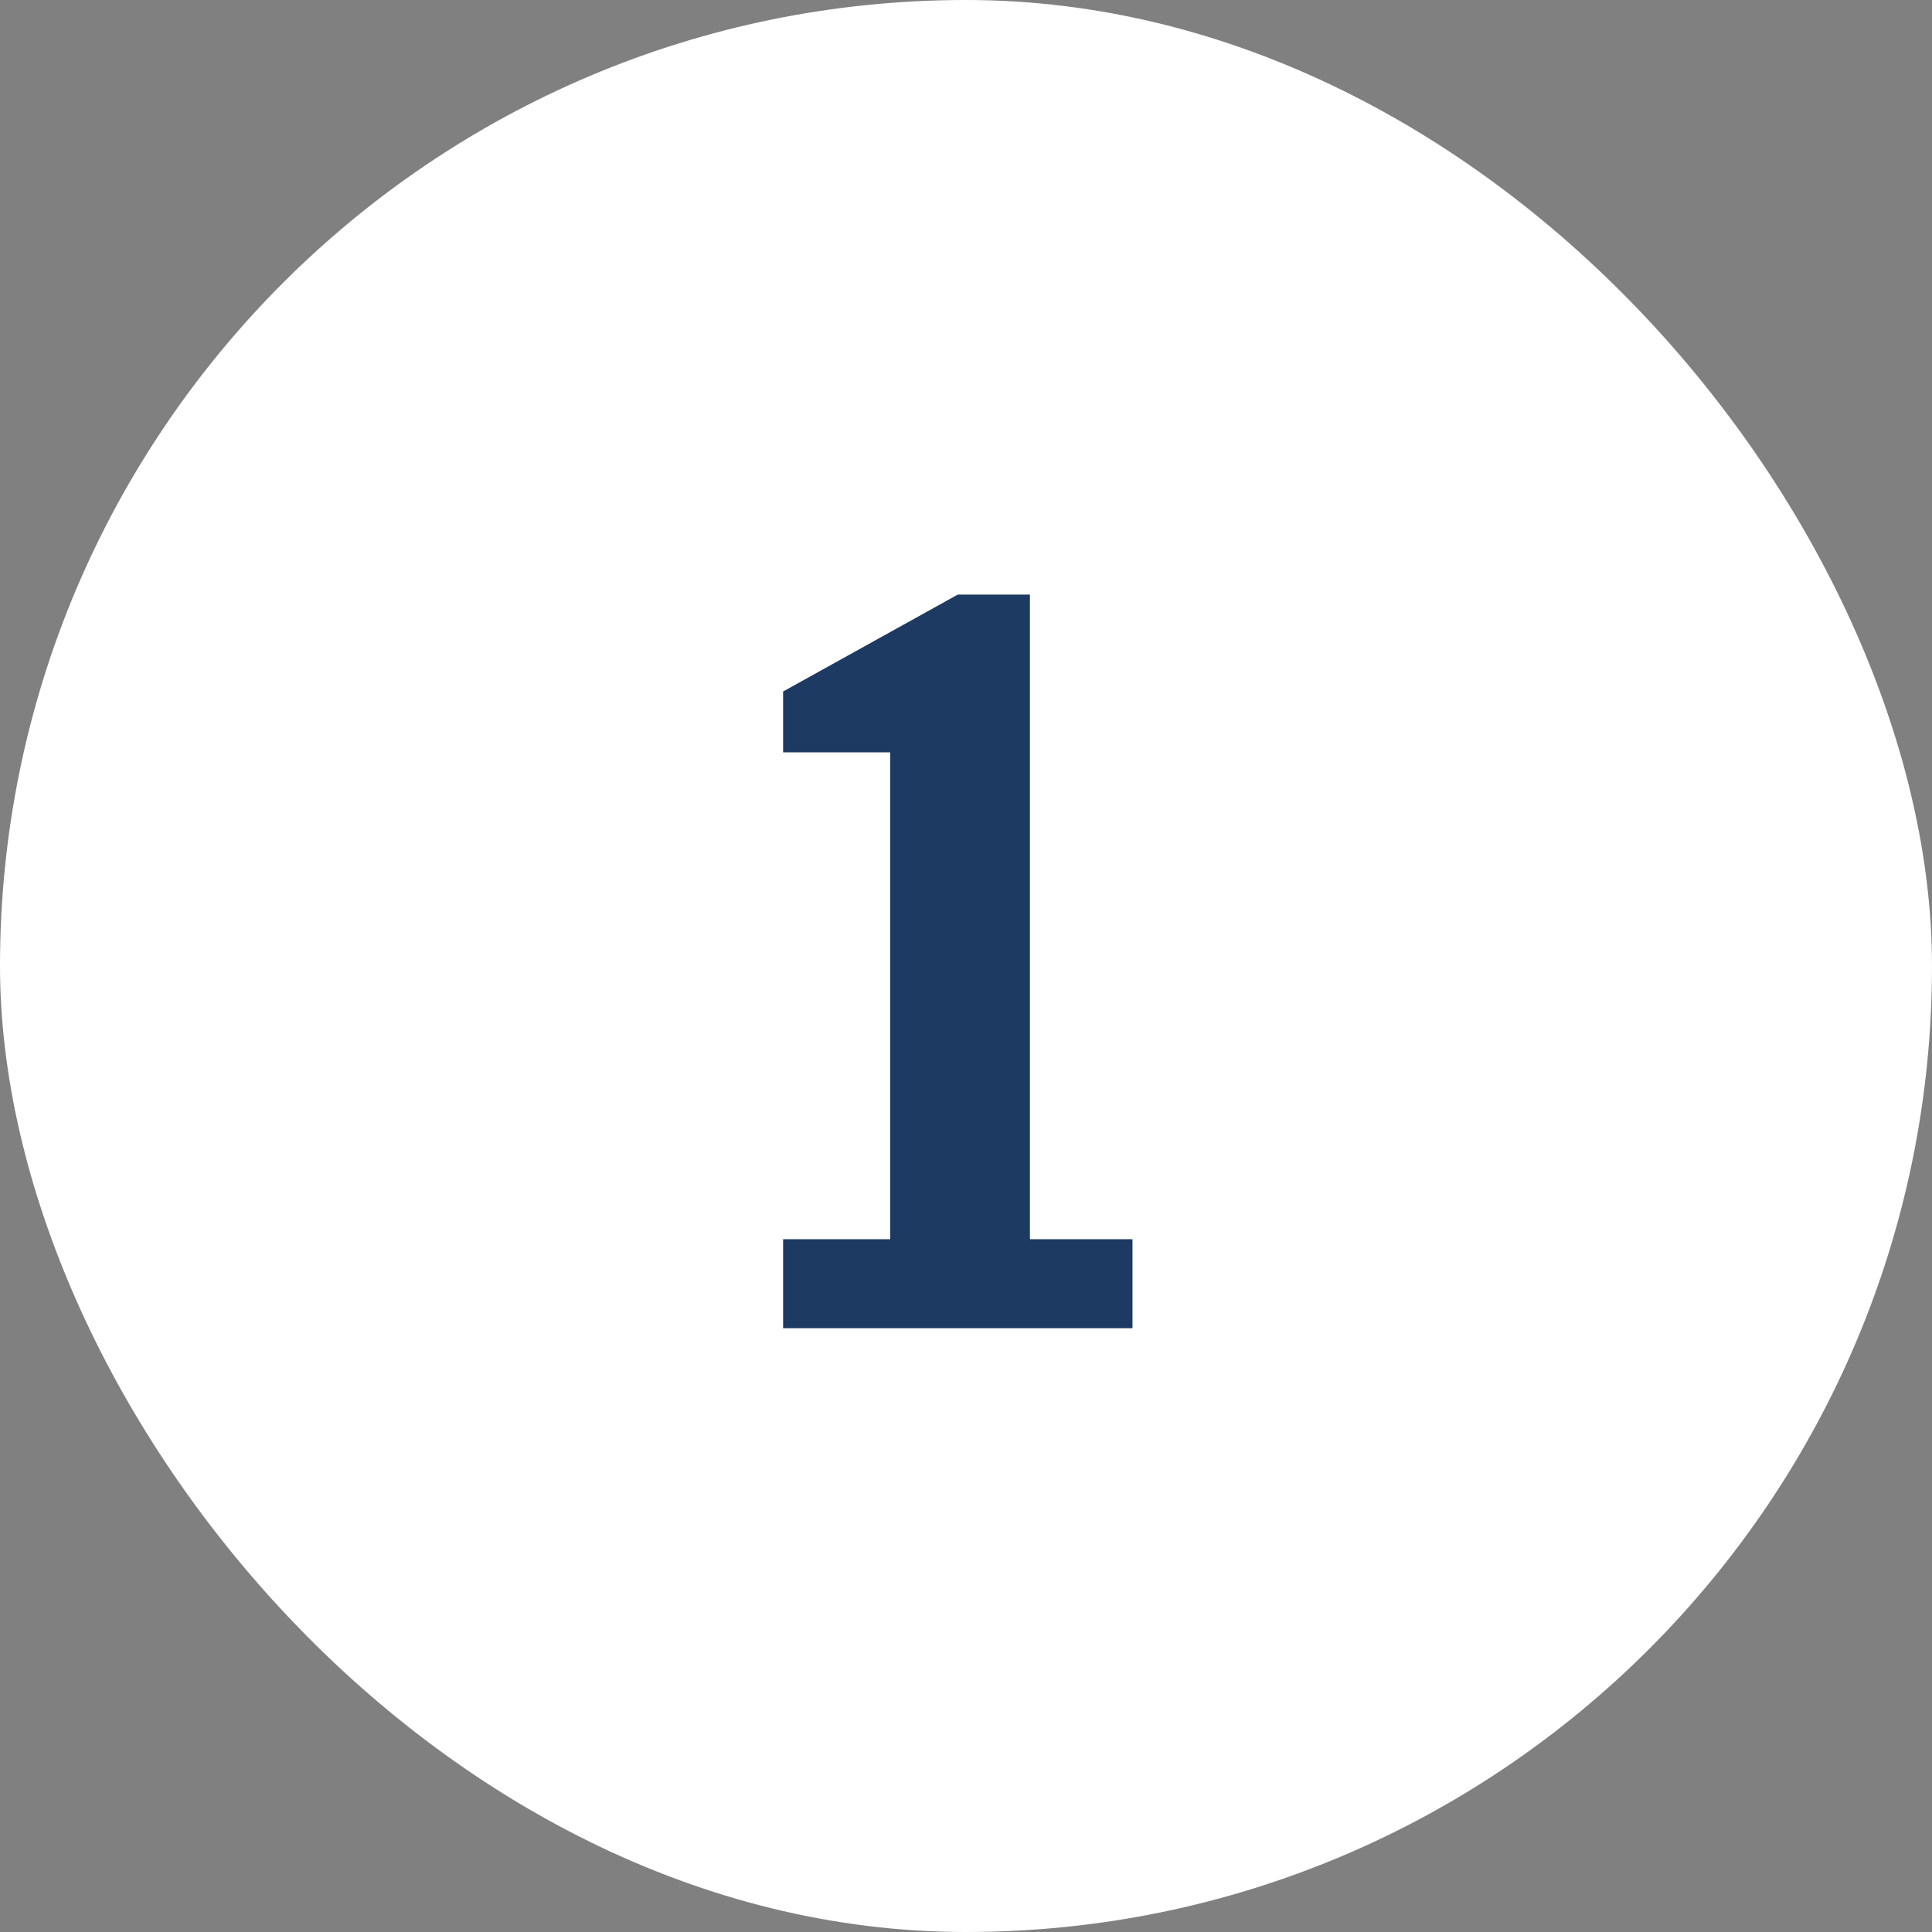 <svg width="24" height="24" viewBox="0 0 24 24" fill="none" xmlns="http://www.w3.org/2000/svg">
<rect x="0" y="0" width="24" height="24" fill="#808080" stroke="none"/>
<rect width="24" height="24" rx="12" fill="white"/>
<path d="M9.728 16.5V15.394H11.058V9.346H9.728V8.59L11.898 7.386H12.794V15.394H14.068V16.5H9.728Z" fill="#1C3A62"/>
</svg>
